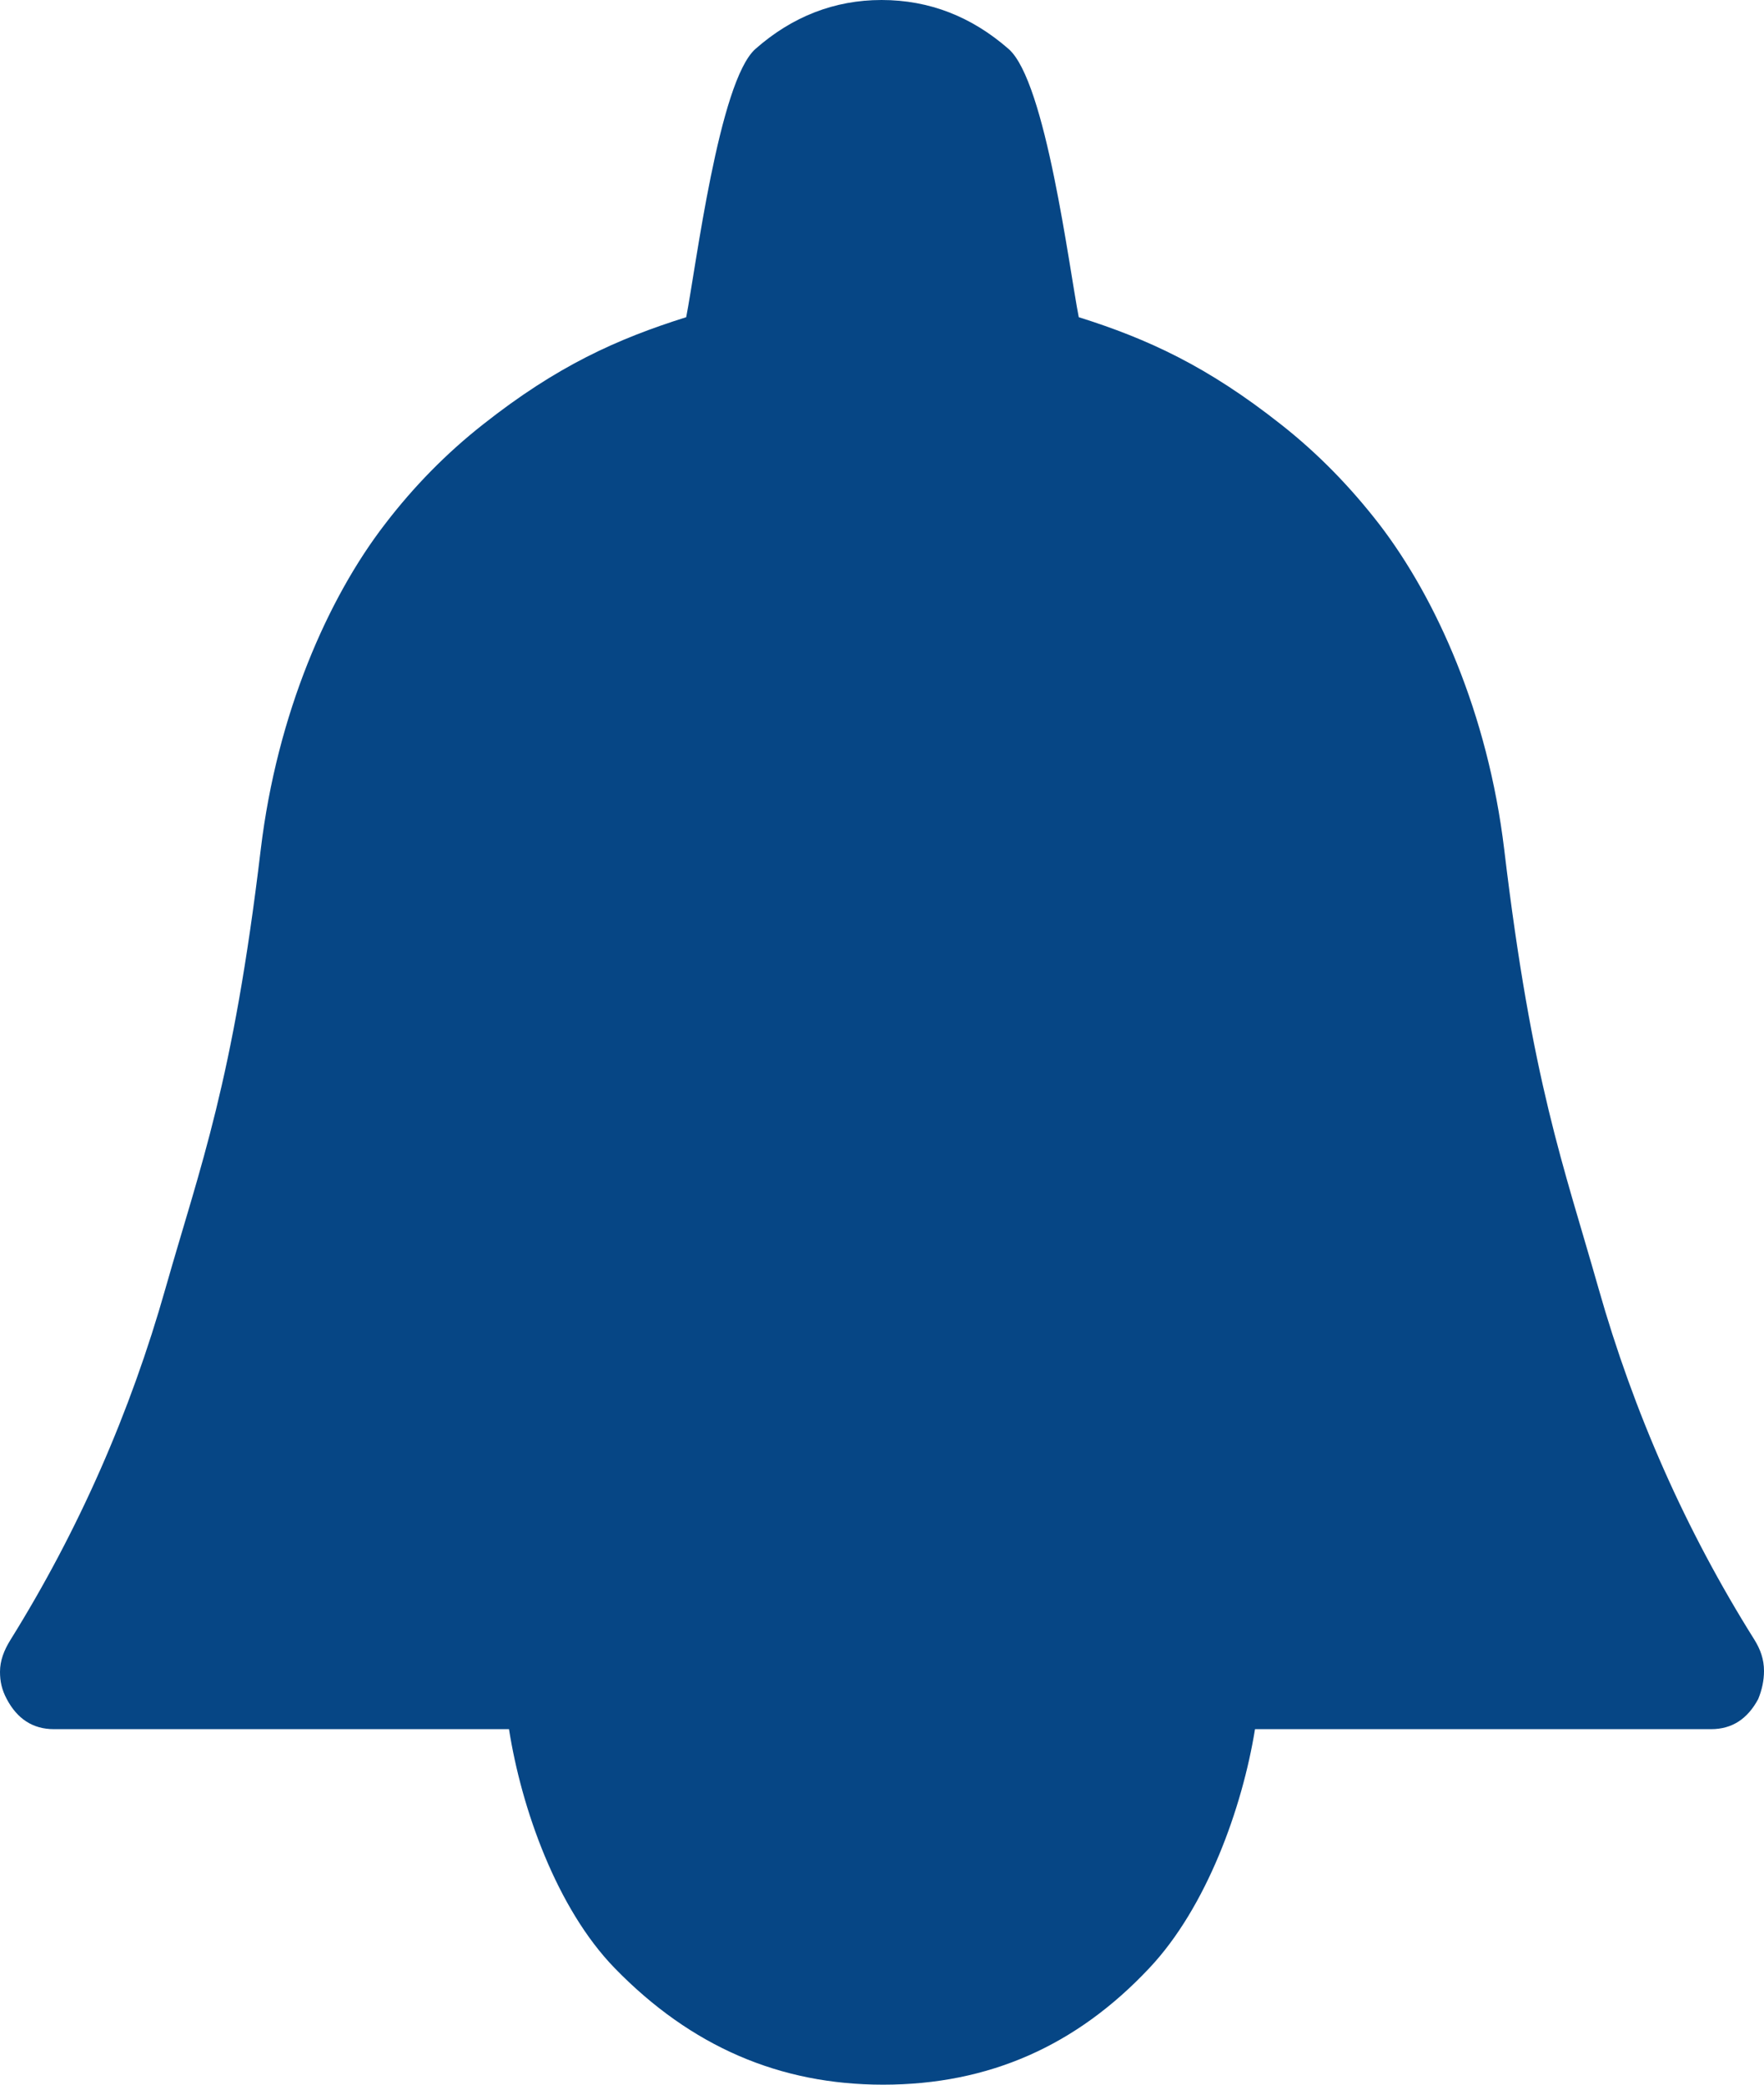 <?xml version="1.0" standalone="no"?>
<!-- Generator: Adobe Fireworks 10, Export SVG Extension by Aaron Beall (http://fireworks.abeall.com) . Version: 0.6.1  -->
<!DOCTYPE svg PUBLIC "-//W3C//DTD SVG 1.1//EN" "http://www.w3.org/Graphics/SVG/1.1/DTD/svg11.dtd">
<svg viewBox="0 0 11 13" style="background-color:#ffffff00"
	xmlns="http://www.w3.org/2000/svg"
	x="0px" y="0px" width="11px" height="13px"
>
	<g id="Layer%201">
		<path d="M 3.834 12.274 C 4.31 12.763 4.863 13 5.507 13 C 6.168 13 6.713 12.756 7.166 12.274 C 7.524 11.895 7.747 11.273 7.826 10.783 L 10.67 10.783 C 10.802 10.783 10.898 10.718 10.964 10.595 C 10.988 10.536 11 10.478 11 10.42 C 11 10.348 10.978 10.286 10.94 10.225 C 10.51 9.54 10.187 8.806 9.968 8.034 C 9.749 7.263 9.554 6.756 9.38 5.297 C 9.278 4.448 8.956 3.731 8.6 3.268 C 8.422 3.038 8.22 2.829 7.987 2.646 C 7.53 2.285 7.159 2.114 6.727 1.978 C 6.667 1.673 6.522 0.507 6.289 0.305 C 6.06 0.105 5.797 0 5.497 0 C 5.203 0 4.939 0.104 4.711 0.305 C 4.483 0.506 4.339 1.673 4.279 1.978 C 3.847 2.114 3.474 2.282 3.013 2.646 C 2.784 2.826 2.58 3.034 2.401 3.268 C 2.046 3.728 1.728 4.448 1.626 5.297 C 1.452 6.756 1.252 7.261 1.032 8.034 C 0.814 8.804 0.493 9.539 0.066 10.225 C 0.025 10.291 0 10.355 0 10.426 C 0 10.484 0.011 10.537 0.042 10.595 C 0.107 10.718 0.204 10.783 0.336 10.783 L 3.174 10.783 C 3.251 11.274 3.47 11.9 3.834 12.274 Z" fill="#064685"/>
	</g>
</svg>